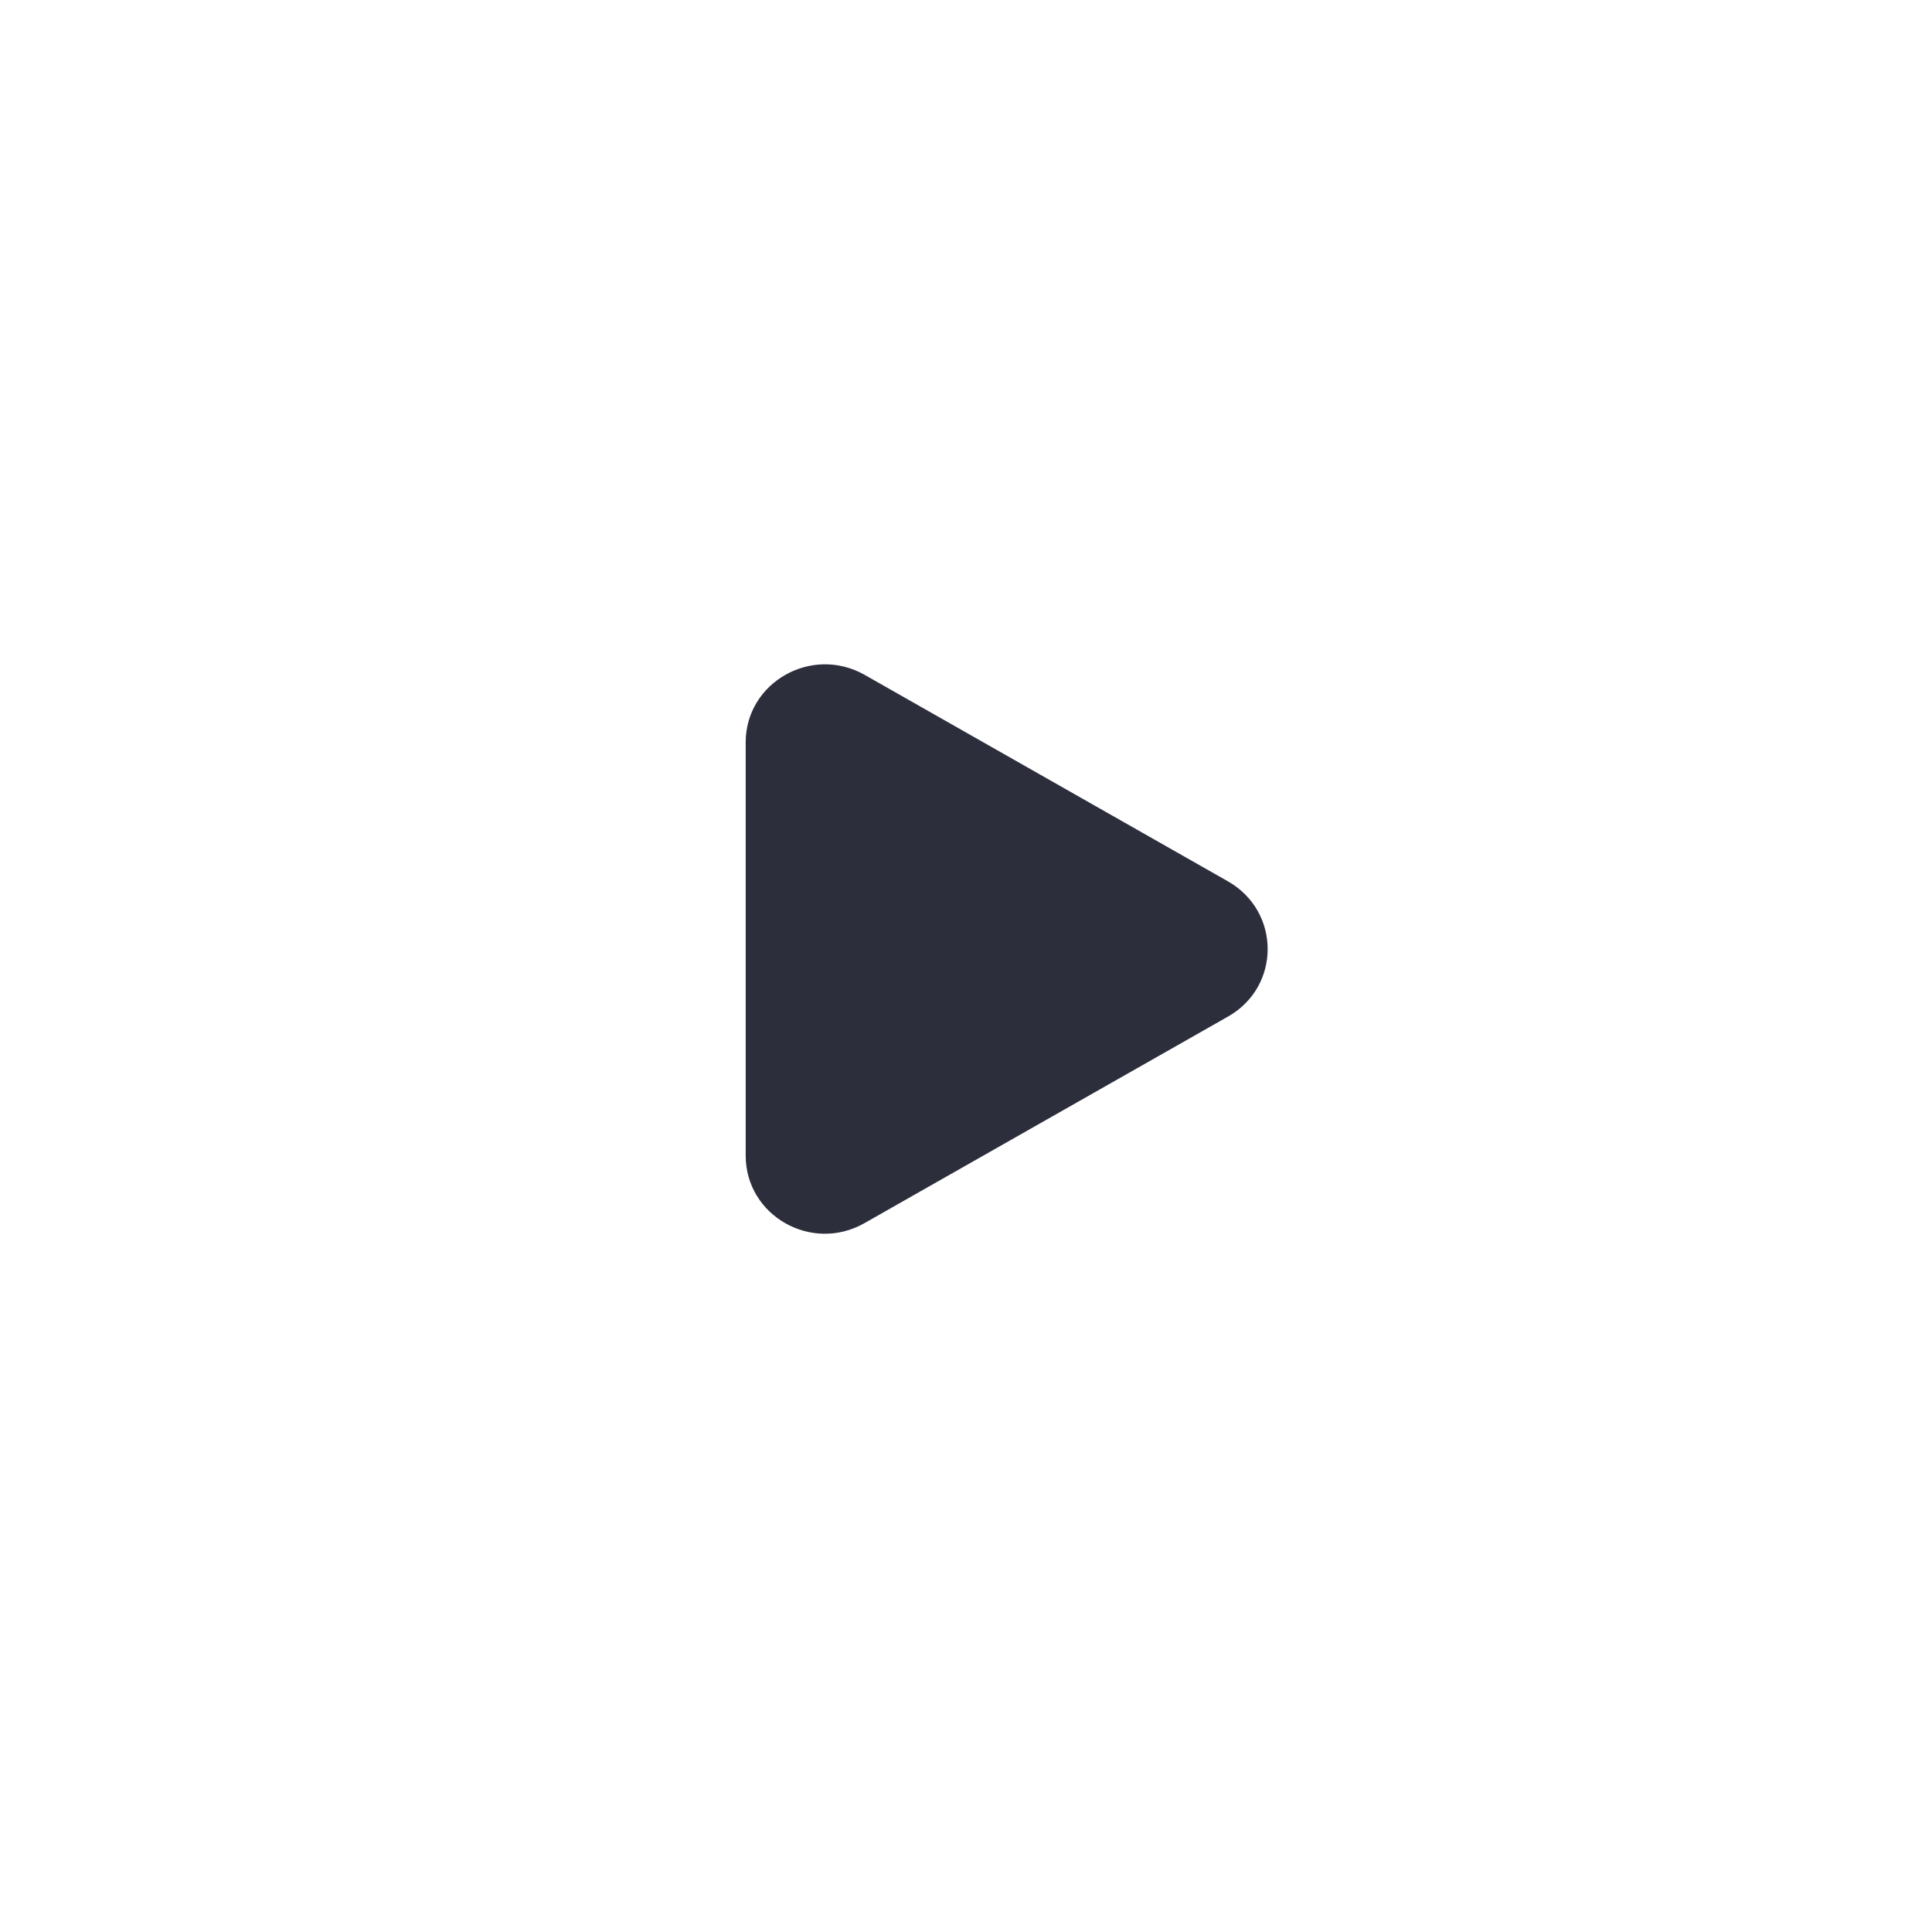 <svg width="57" height="57" viewBox="0 0 57 57" fill="none" xmlns="http://www.w3.org/2000/svg">
<g filter="url(#filter0_b)">
<circle cx="28.135" cy="28.135" r="28.135" fill="white"/>
</g>
<path d="M36.23 26.003L25.509 19.91C23.948 19.026 22 20.133 22 21.901V34.093C22 35.869 23.948 36.976 25.509 36.084L36.23 29.992C37.79 29.108 37.79 26.895 36.23 26.003Z" fill="#2C2E3C"/>
<defs>
<filter id="filter0_b" x="-3.808" y="-3.808" width="63.886" height="63.886" filterUnits="userSpaceOnUse" color-interpolation-filters="sRGB">
<feFlood flood-opacity="0" result="BackgroundImageFix"/>
<feGaussianBlur in="BackgroundImage" stdDeviation="1.904"/>
<feComposite in2="SourceAlpha" operator="in" result="effect1_backgroundBlur"/>
<feBlend mode="normal" in="SourceGraphic" in2="effect1_backgroundBlur" result="shape"/>
</filter>
</defs>
</svg>
